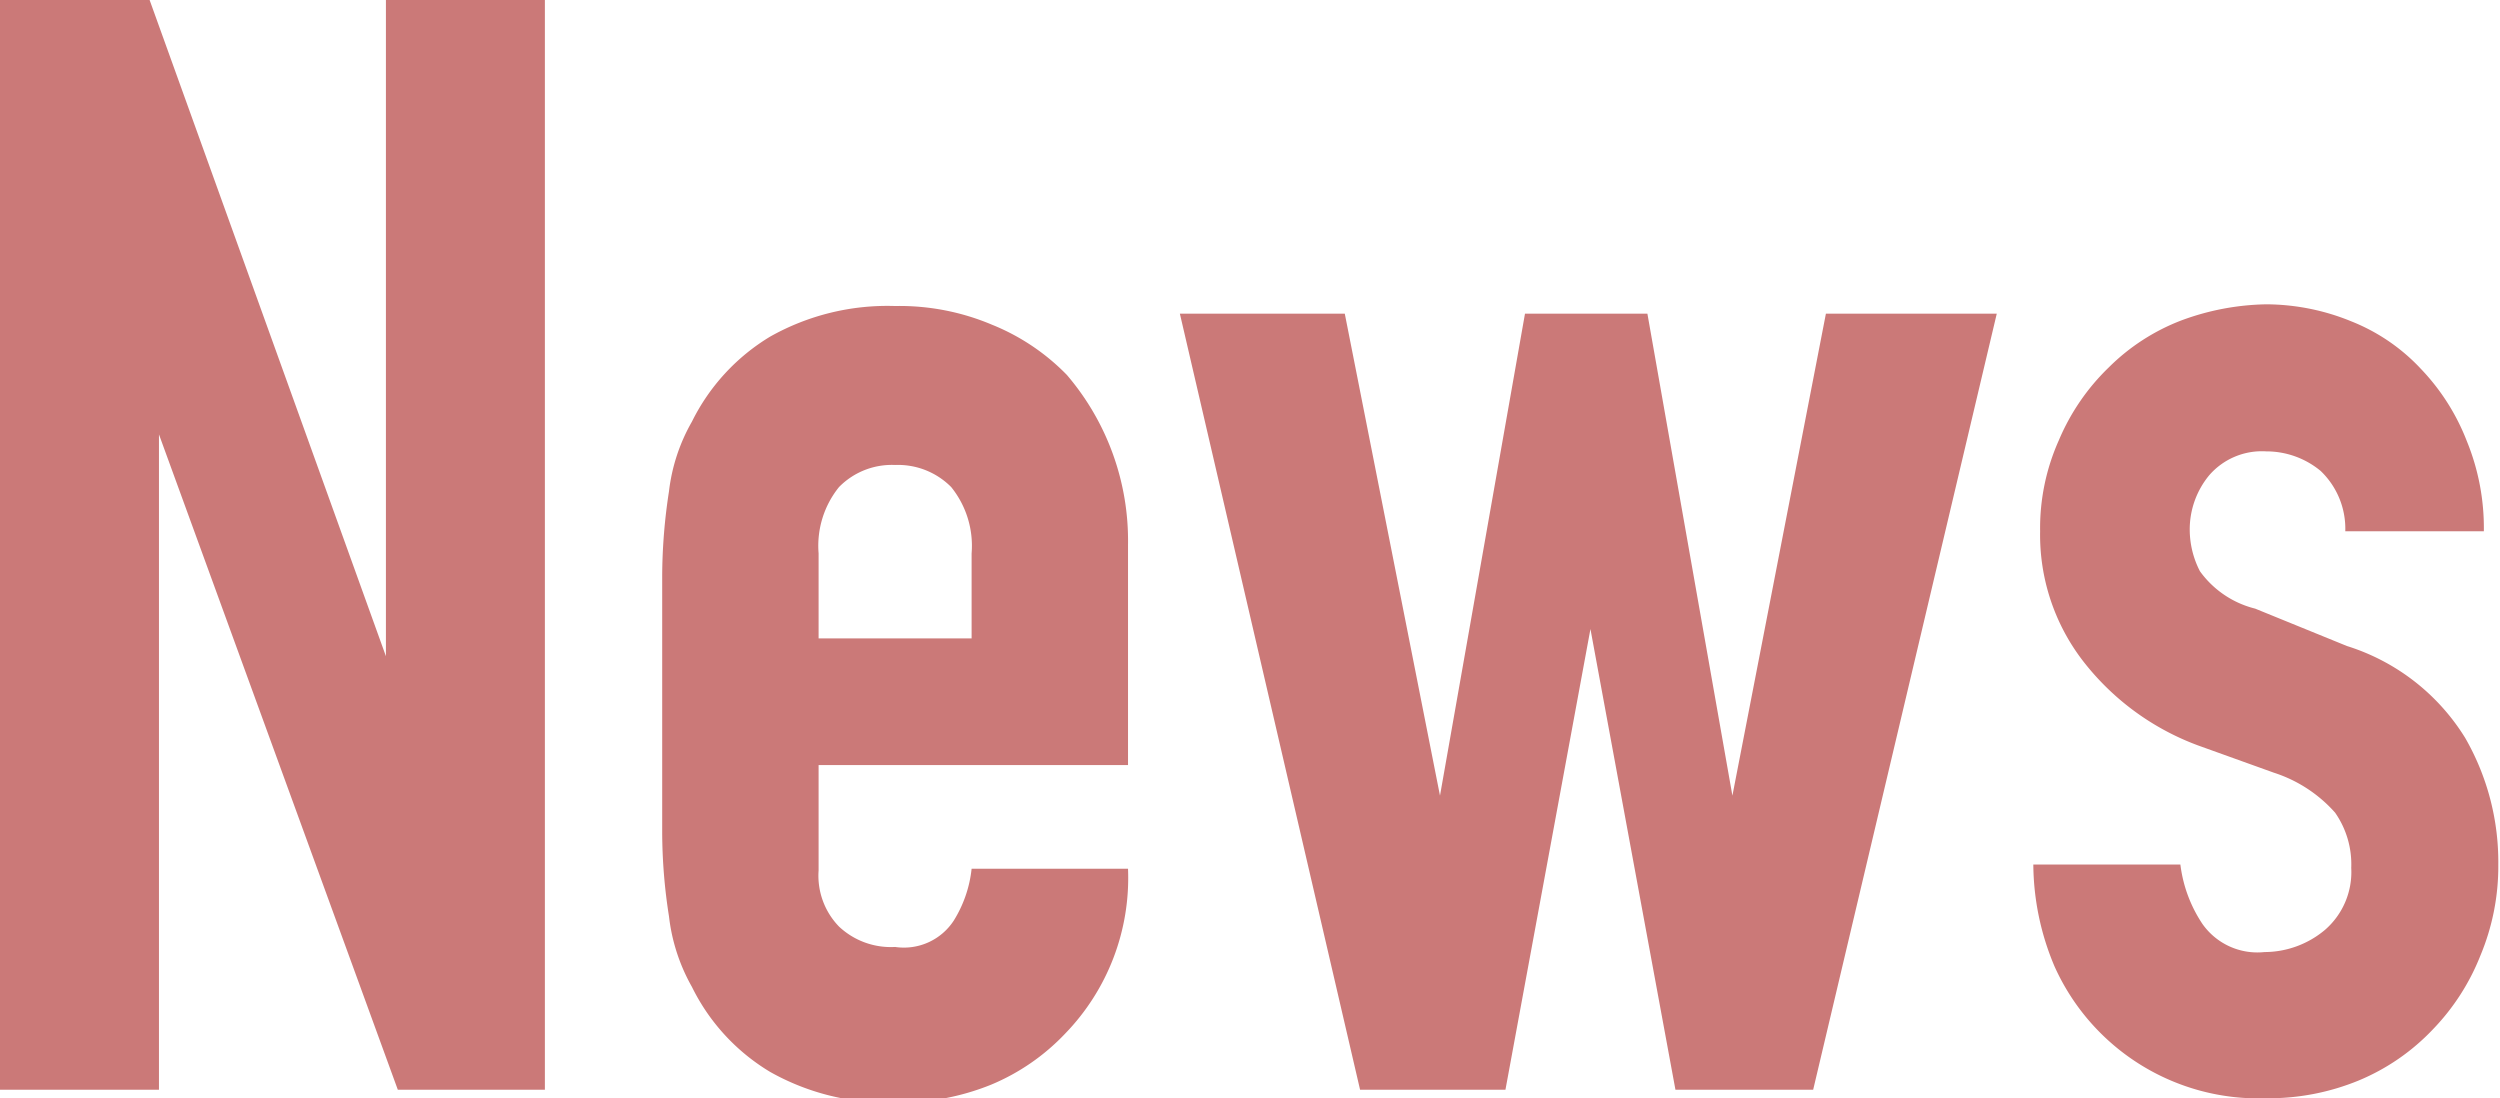<?xml version="1.0"?>
<svg xmlns="http://www.w3.org/2000/svg" xmlns:xlink="http://www.w3.org/1999/xlink" width="29.41" height="12.92" viewBox="0 0 29.41 12.92"><defs><style>.a{fill:none;}.b{fill:#cb7978;}.c{fill:url(#a);}</style><pattern id="a" width="44" height="44" patternTransform="translate(-14 -83)" patternUnits="userSpaceOnUse" viewBox="0 0 44 44"><rect class="a" width="44" height="44"/><rect class="b" width="44" height="44"/></pattern></defs><path class="c" d="M0,12.82V0H1.76L4.54,7.72h0V0H6.41V12.82H4.68L1.87,5.11h0v7.71Z"/><path class="c" d="M13.27,9H9.63v1.24a.86.86,0,0,0,.24.66.89.89,0,0,0,.66.24.7.7,0,0,0,.69-.31,1.44,1.44,0,0,0,.21-.61h1.84a2.63,2.63,0,0,1-.74,1.94,2.55,2.55,0,0,1-.87.6,2.88,2.88,0,0,1-1.13.21,2.81,2.81,0,0,1-1.47-.36,2.4,2.4,0,0,1-.92-1,2.19,2.19,0,0,1-.27-.83,6.4,6.4,0,0,1-.08-1v-3a6.63,6.63,0,0,1,.08-1,2.15,2.15,0,0,1,.27-.82,2.42,2.42,0,0,1,.92-1,2.81,2.81,0,0,1,1.47-.36,2.79,2.79,0,0,1,1.14.22,2.57,2.57,0,0,1,.88.59,3,3,0,0,1,.72,2ZM9.63,7.51h1.8v-1a1.1,1.1,0,0,0-.24-.78.88.88,0,0,0-.66-.26.87.87,0,0,0-.66.26,1.1,1.1,0,0,0-.24.78Z"/><path class="c" d="M23.49,3.69l-2.16,9.13H19.71l-1-5.42h0l-1,5.42H16L13.88,3.69h1.94l1.12,5.67h0l1-5.67h1.44l1,5.67h0l1.1-5.67Z"/><path class="c" d="M27.59,6.25a.94.94,0,0,0-.29-.71,1,1,0,0,0-.64-.23.82.82,0,0,0-.67.28,1,1,0,0,0-.23.64,1.07,1.07,0,0,0,.12.49,1.14,1.14,0,0,0,.65.44l1.08.44A2.52,2.52,0,0,1,29,8.68a2.93,2.93,0,0,1,.39,1.49,2.72,2.72,0,0,1-.21,1.07,2.65,2.65,0,0,1-.56.87,2.55,2.55,0,0,1-.87.6,2.79,2.79,0,0,1-1.09.21,2.63,2.63,0,0,1-2.49-1.55,3.12,3.12,0,0,1-.25-1.2h1.73a1.61,1.61,0,0,0,.26.7.79.79,0,0,0,.73.33,1.11,1.11,0,0,0,.71-.26.9.9,0,0,0,.31-.73,1.06,1.06,0,0,0-.19-.65,1.63,1.63,0,0,0-.72-.47l-.89-.32a3.05,3.05,0,0,1-1.36-1A2.43,2.43,0,0,1,24,6.25a2.53,2.53,0,0,1,.22-1.07,2.59,2.59,0,0,1,.59-.86,2.45,2.45,0,0,1,.85-.55,3,3,0,0,1,1-.19,2.66,2.66,0,0,1,1,.2,2.26,2.26,0,0,1,.82.56,2.57,2.57,0,0,1,.54.85,2.7,2.7,0,0,1,.2,1.06Z"/></svg>
